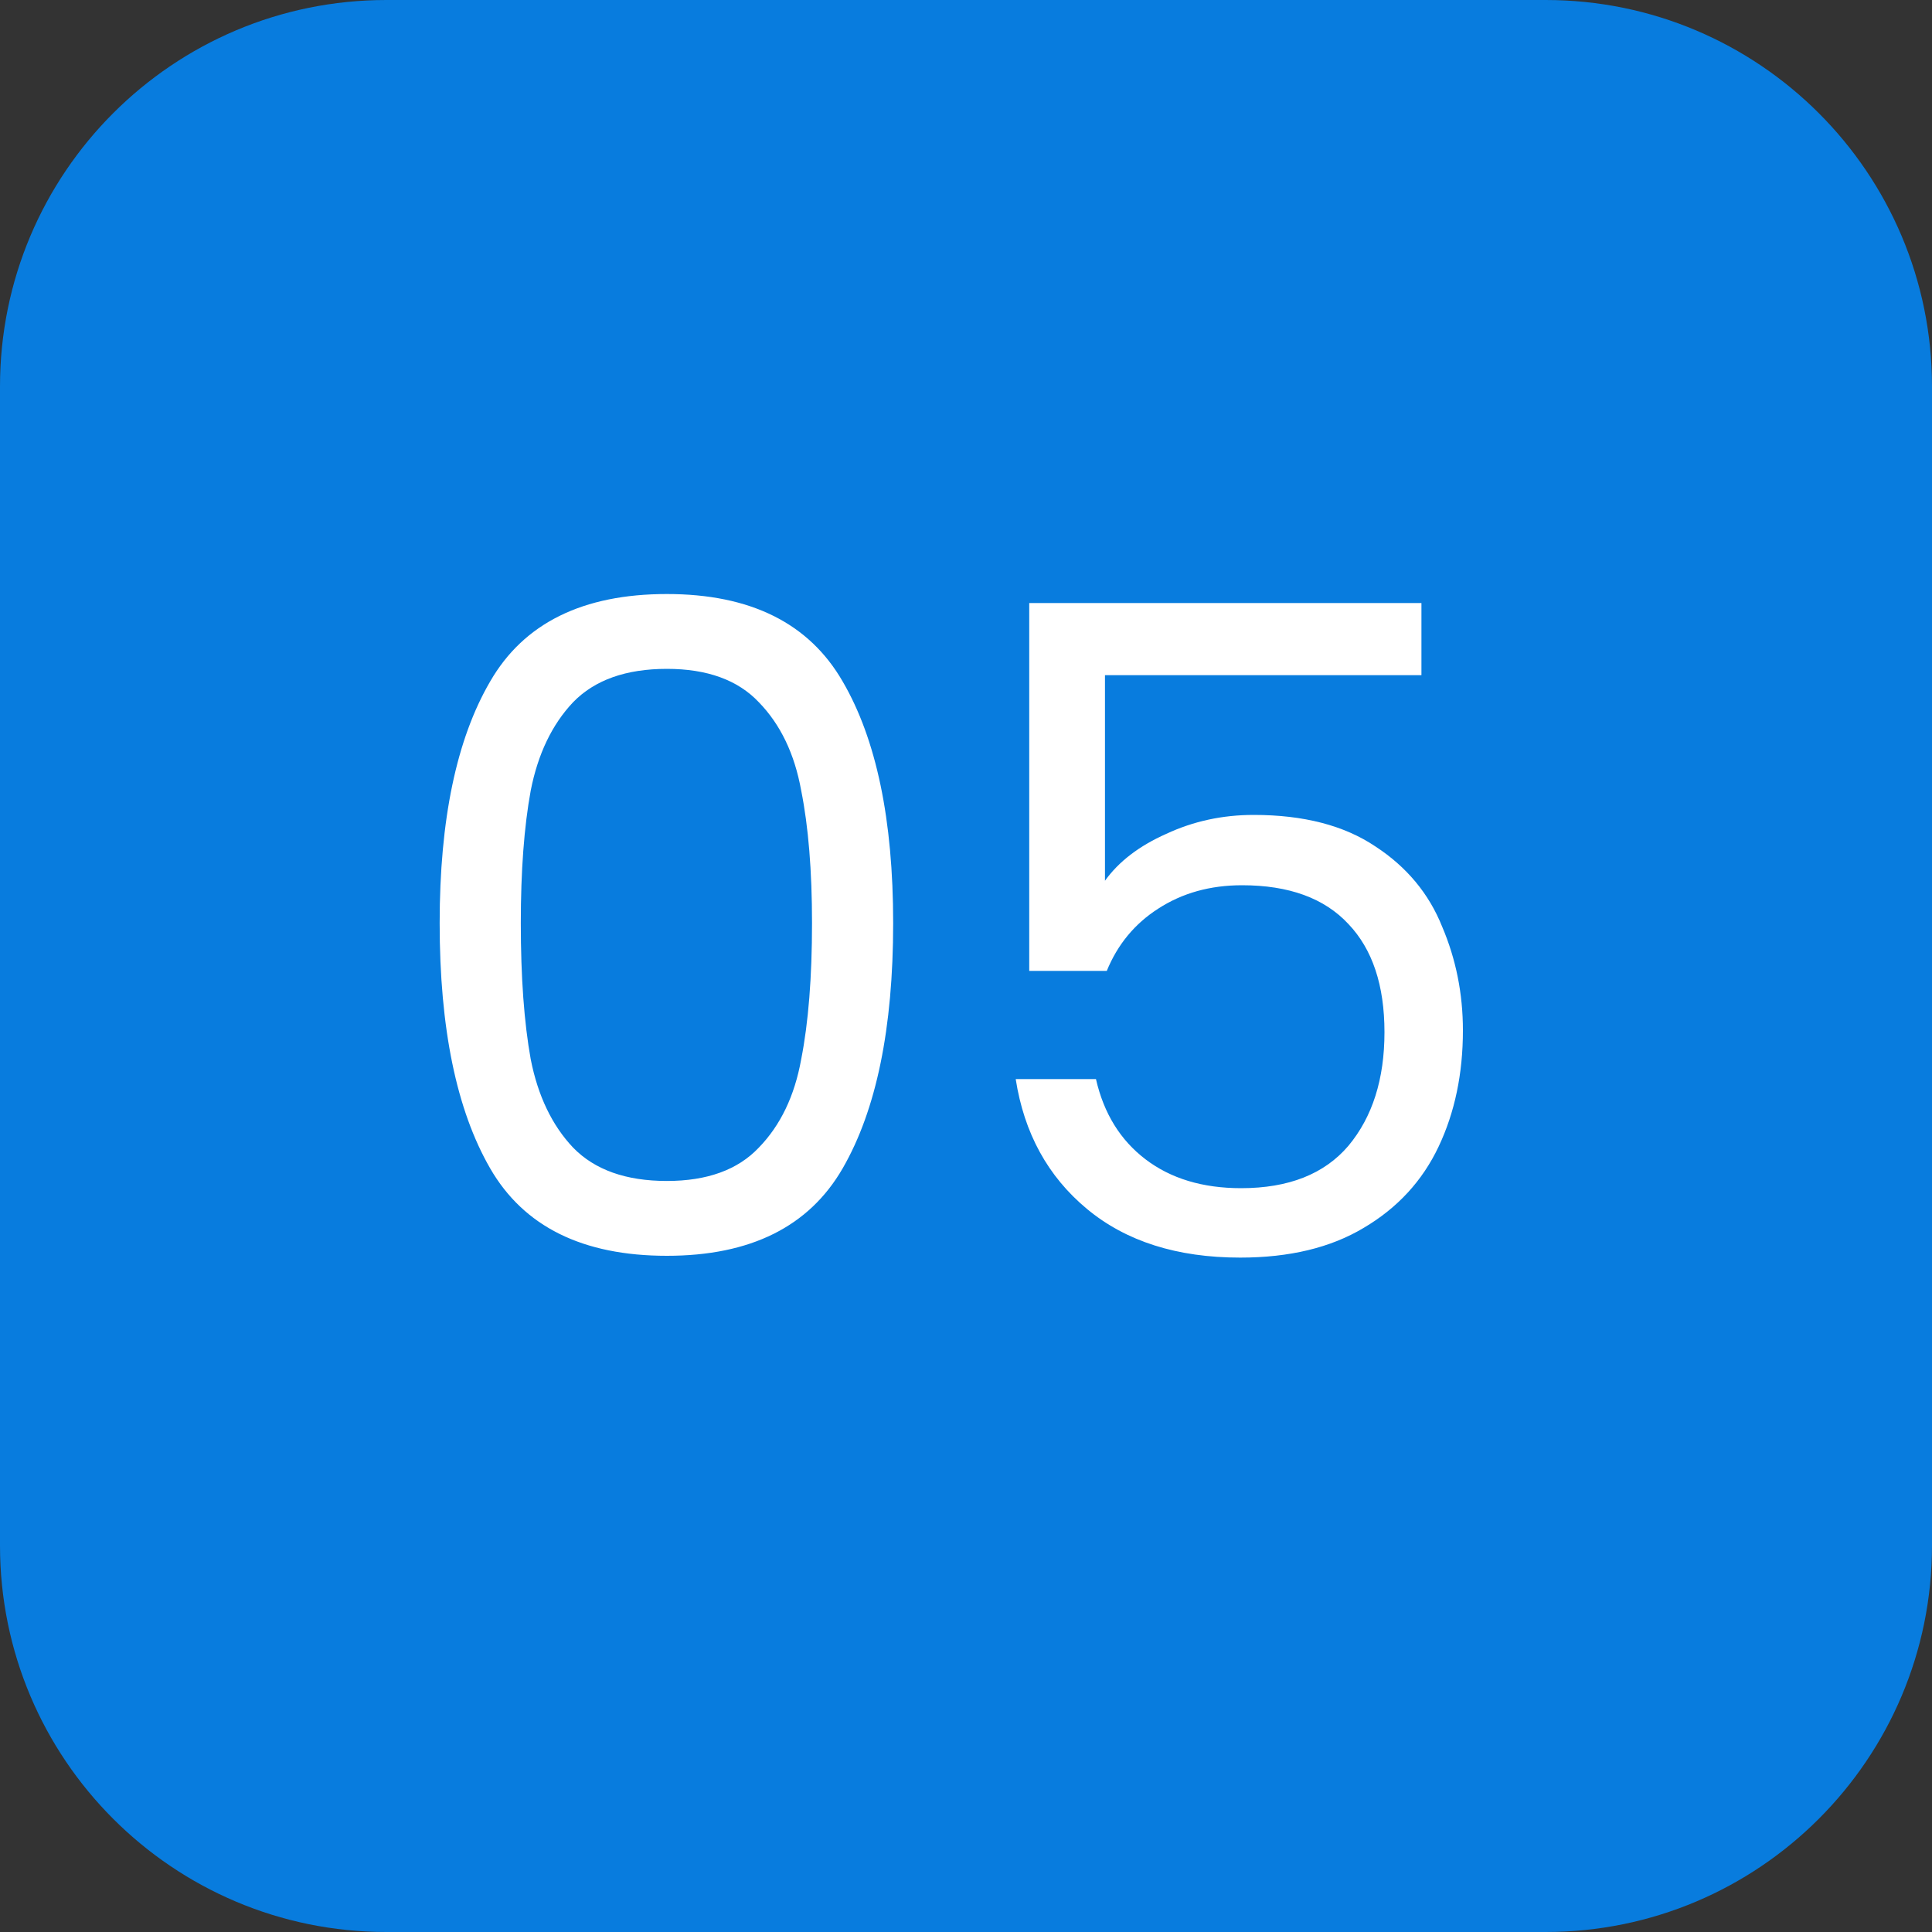 <svg width="60" height="60" viewBox="0 0 60 60" fill="none" xmlns="http://www.w3.org/2000/svg">
<rect x="0" y="0" width="60" height="60" fill="#333333" stroke="none"/>
<path d="M0 12C0 5.373 5.373 0 12 0H48C54.627 0 60 5.373 60 12V48C60 54.627 54.627 60 48 60H12C5.373 60 0 54.627 0 48V12Z" fill="#087CDE"/>
<path d="M13.654 28.668C13.654 25.457 14.177 22.956 15.222 21.164C16.267 19.353 18.097 18.448 20.71 18.448C23.305 18.448 25.125 19.353 26.17 21.164C27.215 22.956 27.738 25.457 27.738 28.668C27.738 31.935 27.215 34.473 26.17 36.284C25.125 38.095 23.305 39 20.71 39C18.097 39 16.267 38.095 15.222 36.284C14.177 34.473 13.654 31.935 13.654 28.668ZM25.218 28.668C25.218 27.044 25.106 25.672 24.882 24.552C24.677 23.413 24.238 22.499 23.566 21.808C22.913 21.117 21.961 20.772 20.71 20.772C19.441 20.772 18.47 21.117 17.798 21.808C17.145 22.499 16.706 23.413 16.482 24.552C16.277 25.672 16.174 27.044 16.174 28.668C16.174 30.348 16.277 31.757 16.482 32.896C16.706 34.035 17.145 34.949 17.798 35.64C18.47 36.331 19.441 36.676 20.71 36.676C21.961 36.676 22.913 36.331 23.566 35.64C24.238 34.949 24.677 34.035 24.882 32.896C25.106 31.757 25.218 30.348 25.218 28.668ZM44.144 20.968H34.316V27.352C34.745 26.755 35.38 26.269 36.22 25.896C37.06 25.504 37.965 25.308 38.936 25.308C40.485 25.308 41.745 25.635 42.716 26.288C43.687 26.923 44.377 27.753 44.788 28.78C45.217 29.788 45.432 30.861 45.432 32C45.432 33.344 45.18 34.548 44.676 35.612C44.172 36.676 43.397 37.516 42.352 38.132C41.325 38.748 40.047 39.056 38.516 39.056C36.556 39.056 34.969 38.552 33.756 37.544C32.543 36.536 31.805 35.192 31.544 33.512H34.036C34.279 34.576 34.792 35.407 35.576 36.004C36.36 36.601 37.349 36.9 38.544 36.9C40.019 36.9 41.129 36.461 41.876 35.584C42.623 34.688 42.996 33.512 42.996 32.056C42.996 30.6 42.623 29.48 41.876 28.696C41.129 27.893 40.028 27.492 38.572 27.492C37.583 27.492 36.715 27.735 35.968 28.22C35.24 28.687 34.708 29.331 34.372 30.152H31.964V18.728H44.144V20.968Z" fill="white"/>
</svg>
